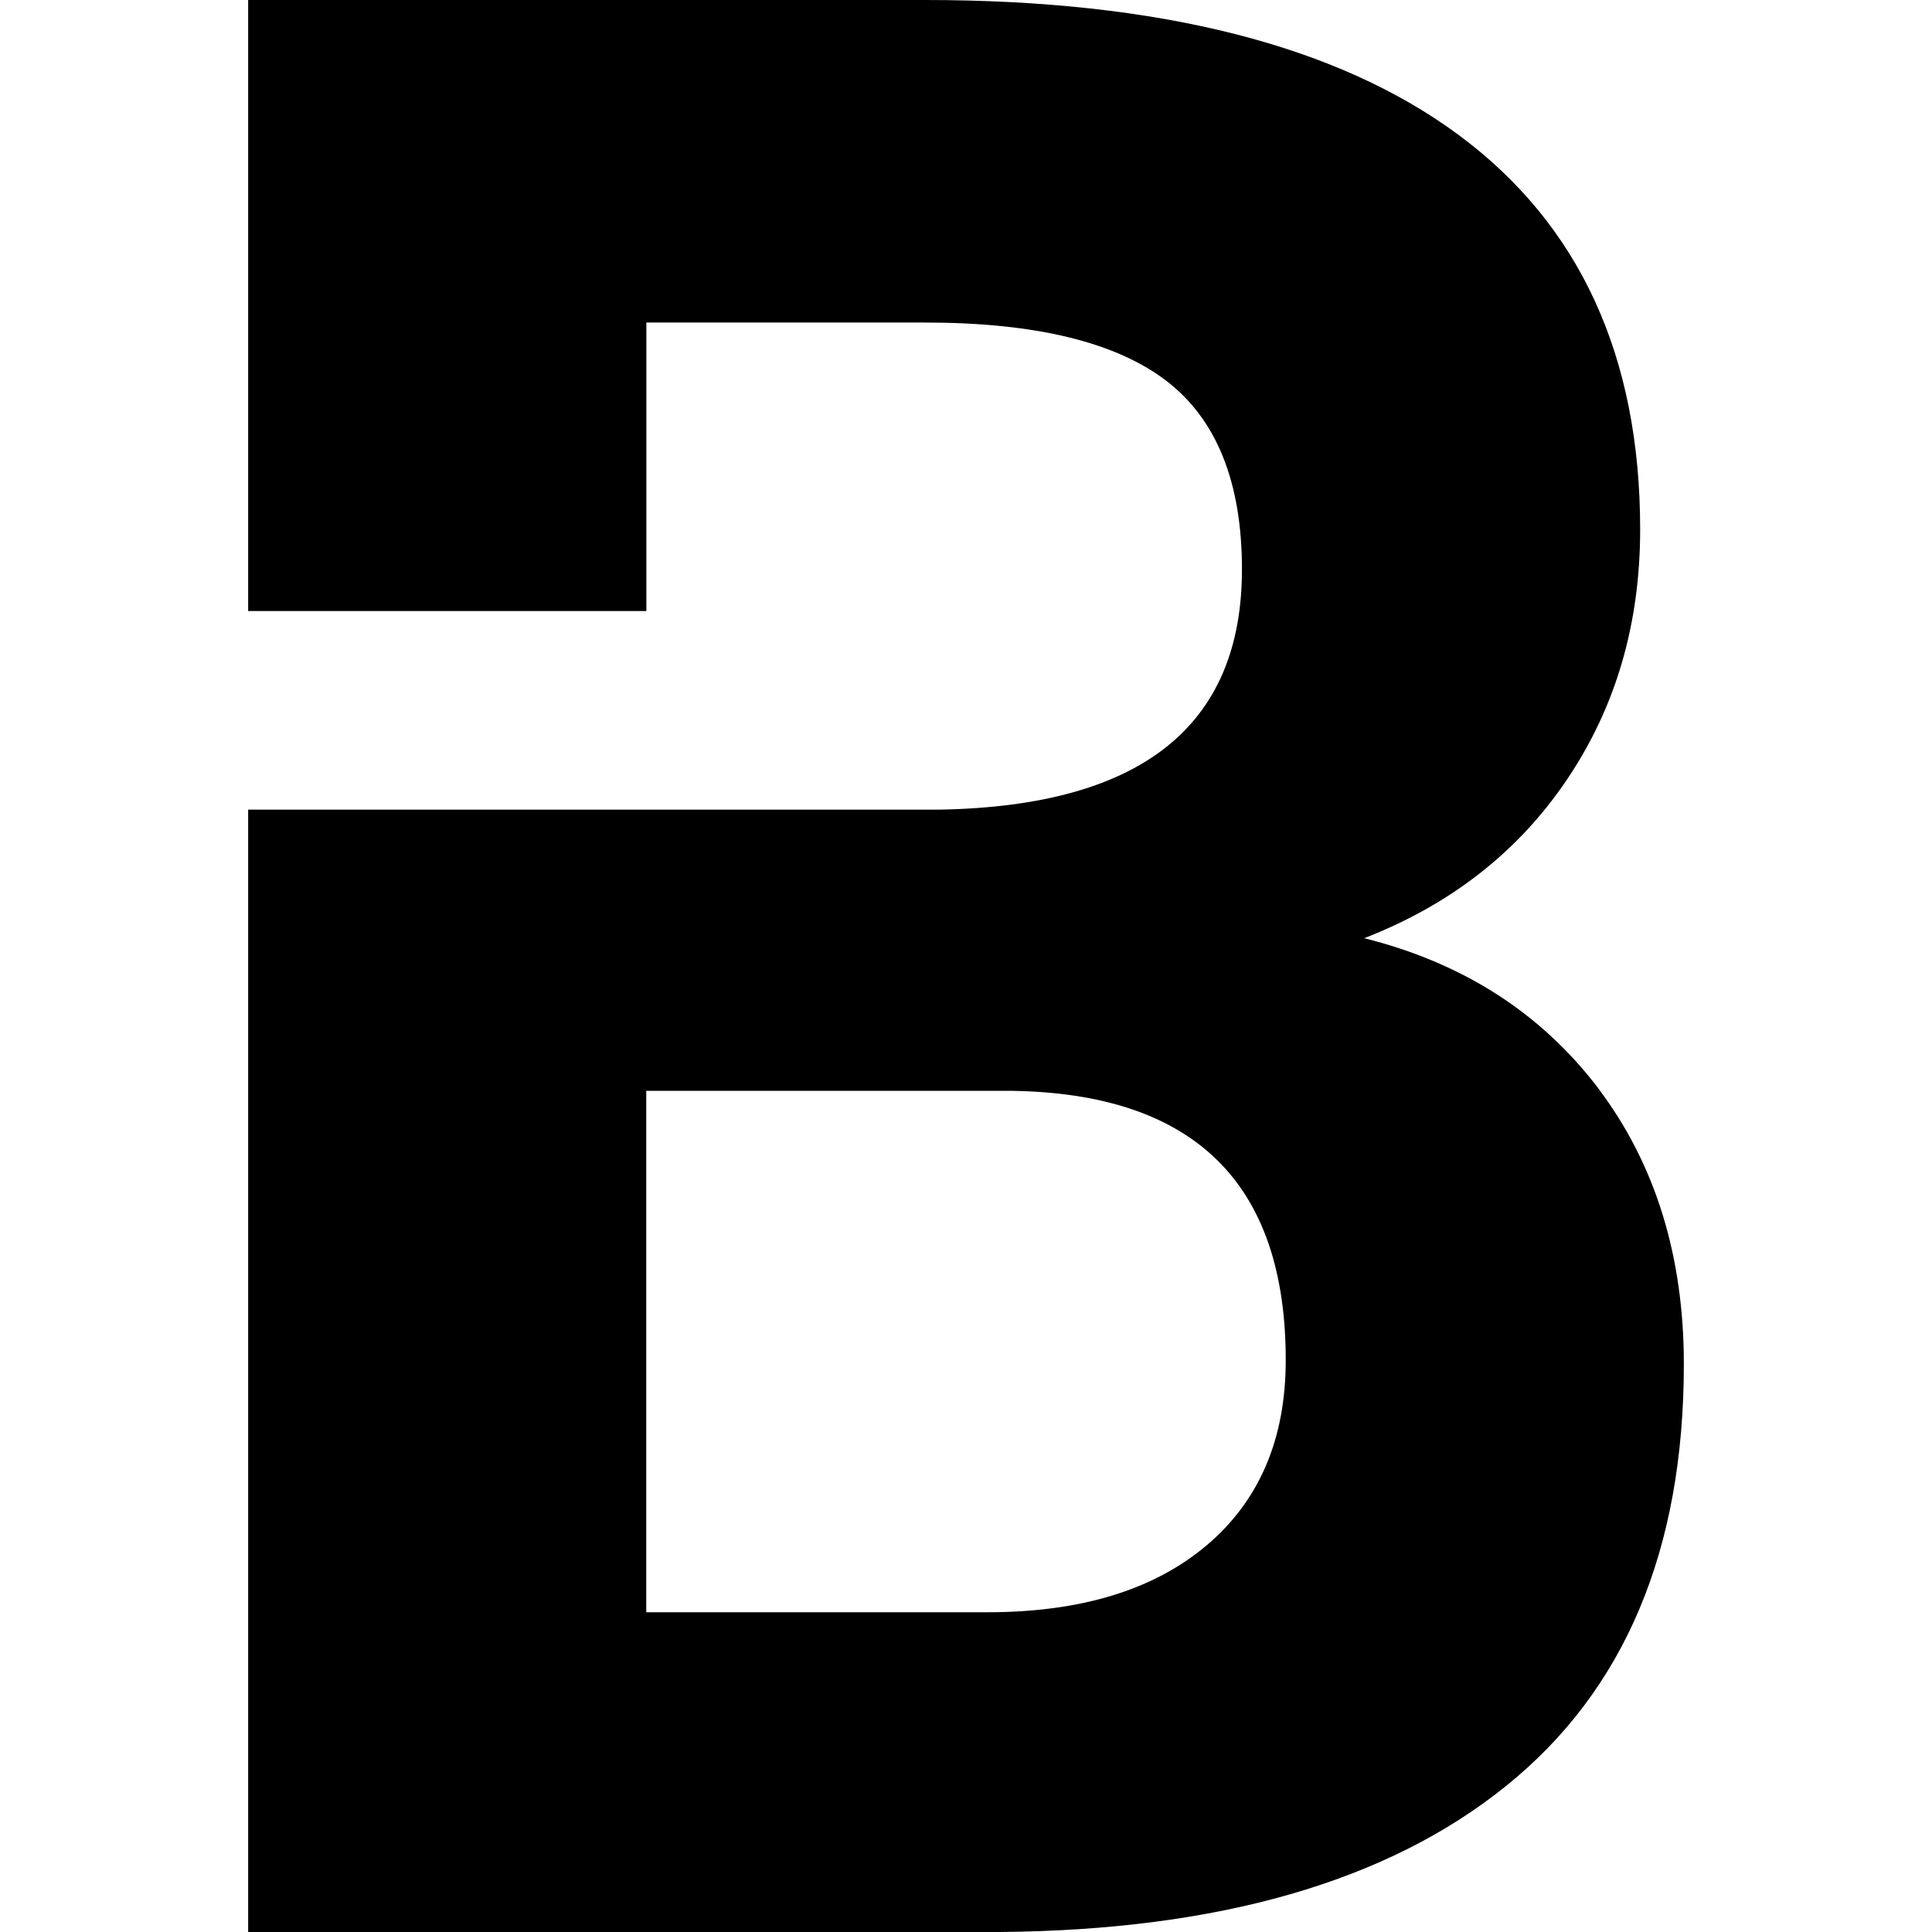<?xml version="1.0" encoding="UTF-8"?>
<svg id="Layer_1" data-name="Layer 1" xmlns="http://www.w3.org/2000/svg" viewBox="0 0 180 180">
  <path d="M148.89,101.37c-5.32-6.98-12.56-11.65-21.79-13.96,8.06-3.13,14.36-8.06,18.89-14.78,4.54-6.72,6.82-14.49,6.82-23.3,0-16.15-5.64-28.42-16.93-36.77C124.58,4.21,108.01,0,86.18,0H23.12v56.93h37.1v-26.88h25.97c10.21,0,17.68,1.8,22.41,5.38,4.73,3.59,7.11,9.46,7.11,17.62,0,14.58-9.36,22.02-28.06,22.38H23.12v104.57h69.98c20.42-.16,36.18-4.7,47.21-13.6,11.06-8.91,16.57-21.99,16.57-39.31,0-10.11-2.68-18.69-7.99-25.71ZM112.45,143.95c-4.93,4.18-11.75,6.26-20.46,6.26h-31.78v-48.58h34c17.06.23,25.58,8.61,25.58,25.09,0,7.34-2.45,13.08-7.34,17.23Z"/>
</svg>